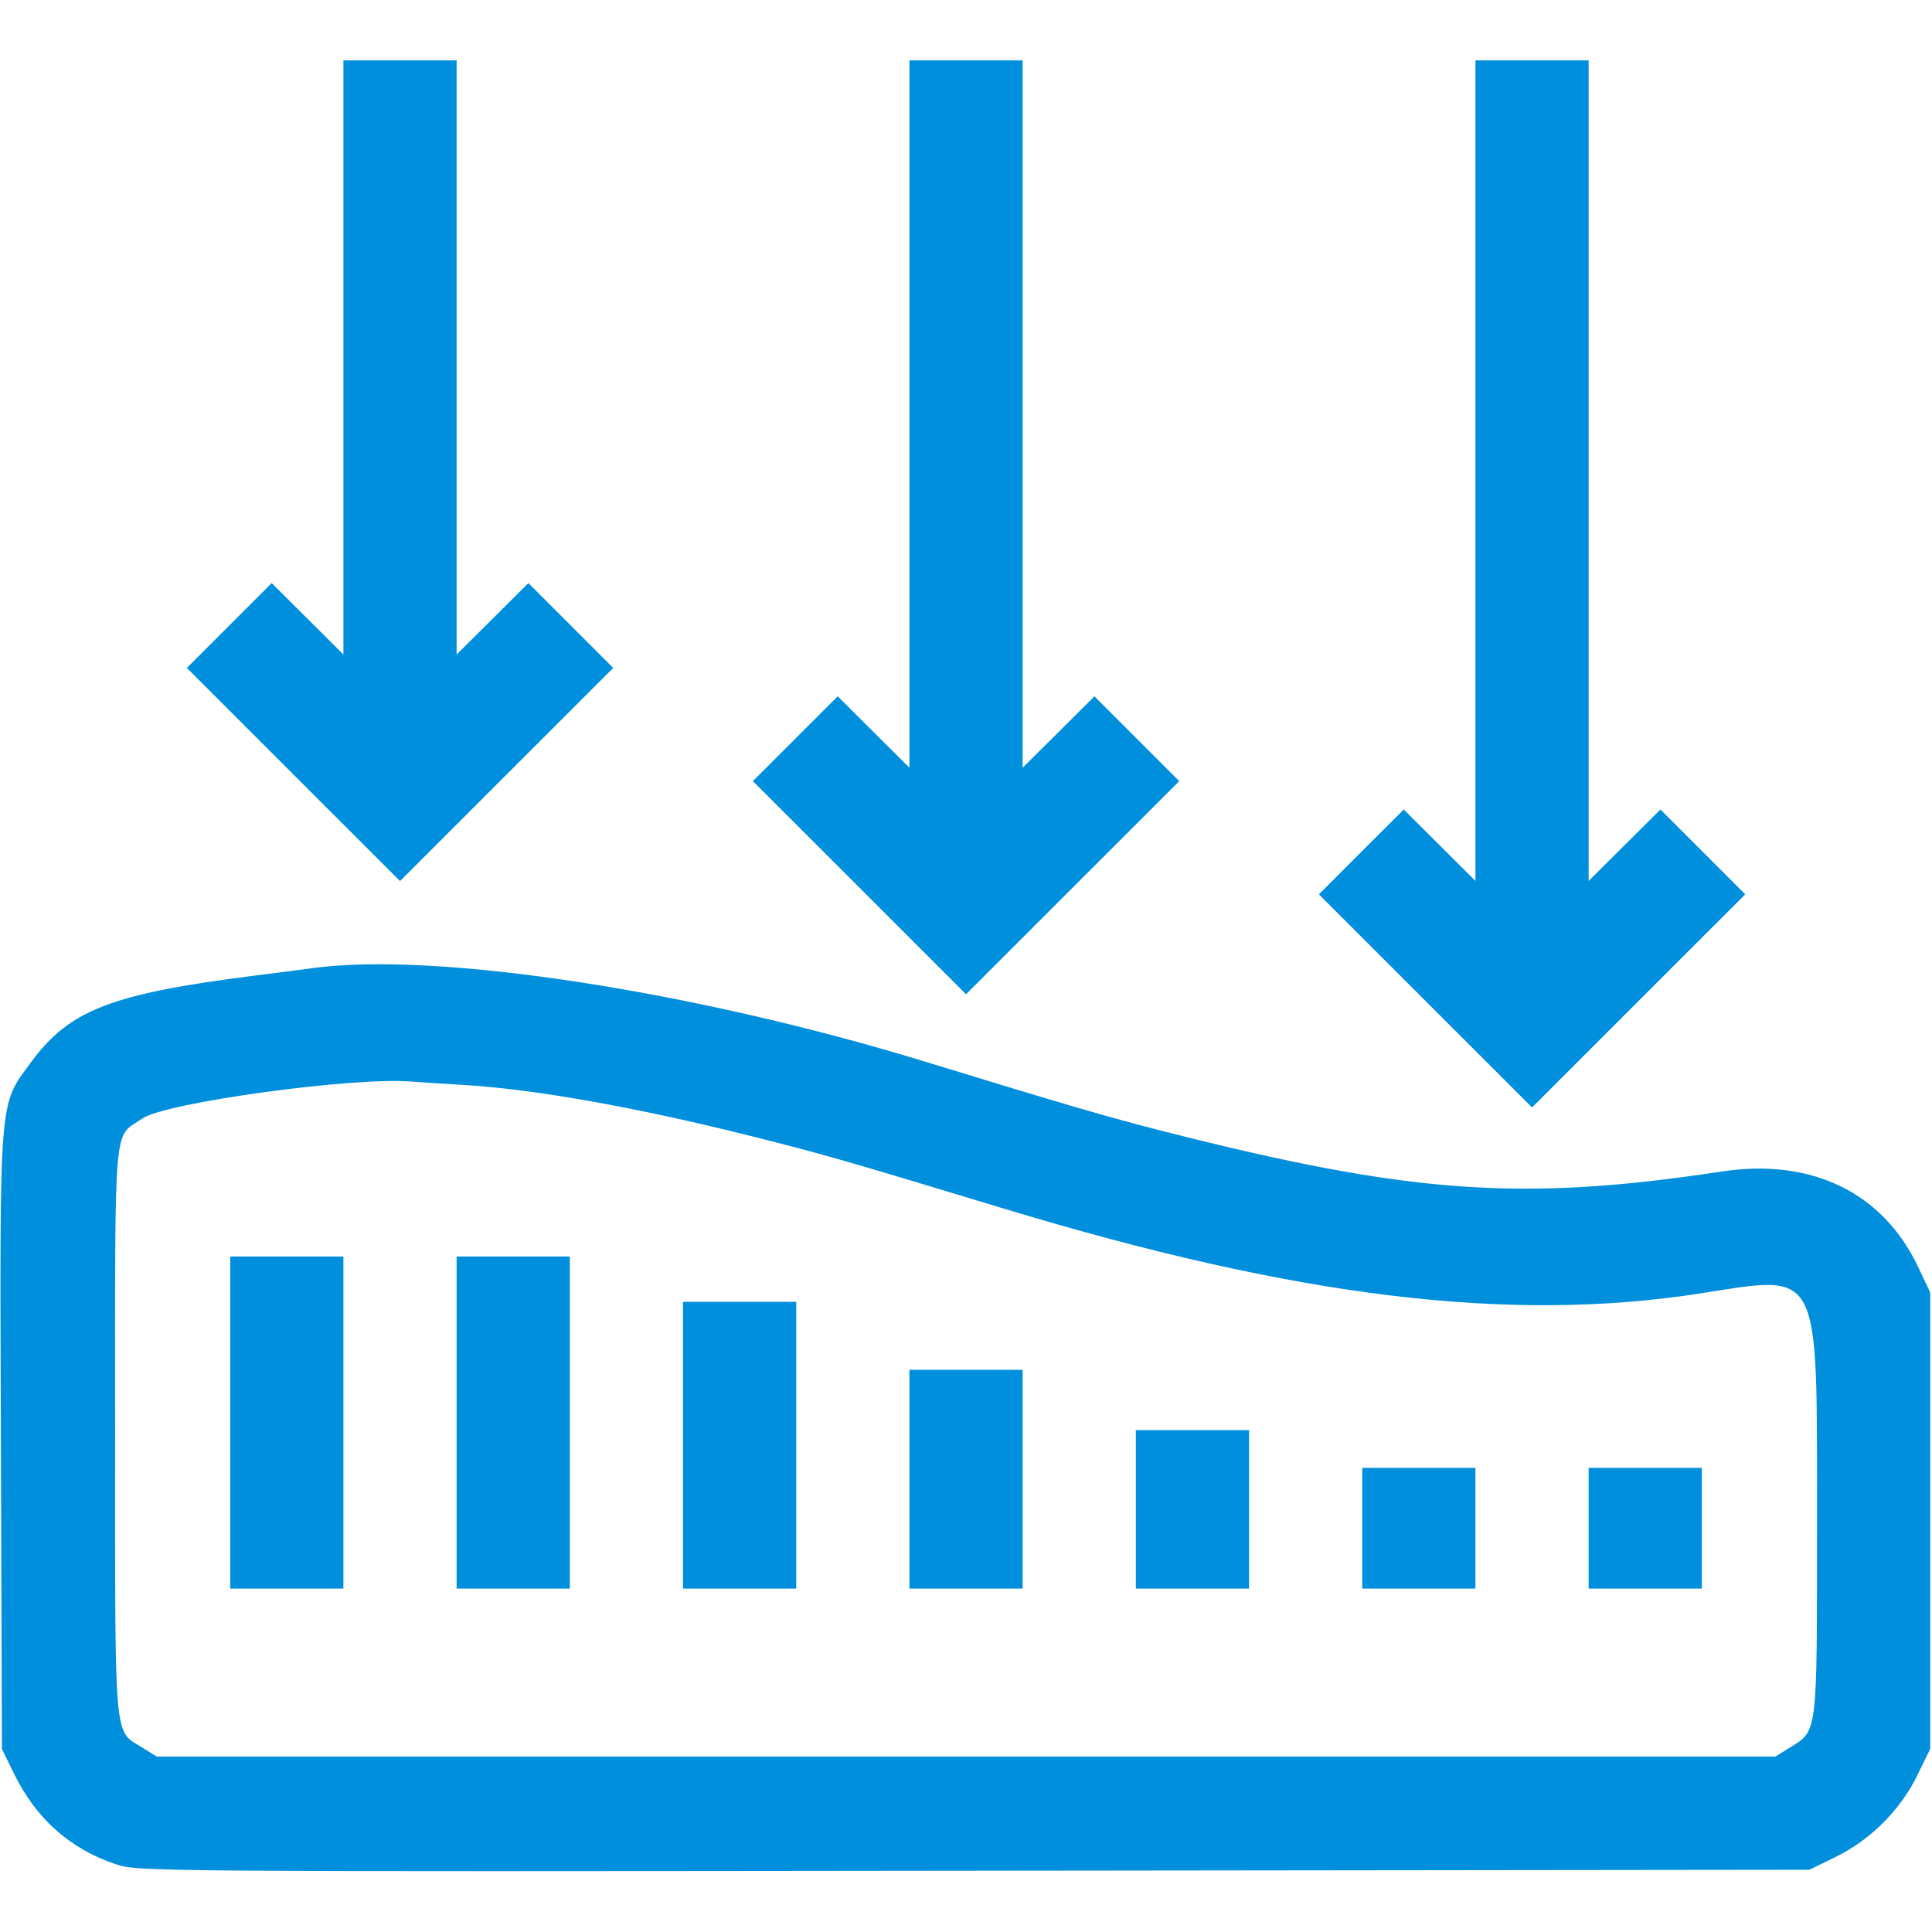 <svg width="32" height="32" viewBox="0 0 32 32" fill="none" xmlns="http://www.w3.org/2000/svg">
<path fill-rule="evenodd" clip-rule="evenodd" d="M5.688 5.921V10.841L5.094 10.249L4.5 9.658L3.798 10.36L3.095 11.063L4.86 12.828L6.626 14.593L8.391 12.828L10.157 11.063L9.454 10.36L8.752 9.658L8.158 10.249L7.563 10.841V5.921V1H6.626H5.688V5.921ZM15.063 6.858V12.716L14.469 12.125L13.875 11.533L13.173 12.235L12.47 12.938L14.236 14.703L16.001 16.468L17.766 14.703L19.532 12.938L18.829 12.235L18.127 11.533L17.533 12.125L16.938 12.716V6.858V1H16.001H15.063V6.858ZM24.438 7.796V14.591L23.844 13.999L23.25 13.408L22.547 14.11L21.845 14.813L23.61 16.578L25.376 18.343L27.141 16.578L28.907 14.813L28.204 14.11L27.502 13.408L26.908 13.999L26.313 14.591V7.796V1H25.376H24.438V7.796ZM5.157 16.038C5.054 16.052 4.618 16.109 4.188 16.163C1.845 16.461 1.15 16.731 0.52 17.586C-0.024 18.325 -0.004 18.077 0.015 23.875L0.032 28.969L0.233 29.379C0.598 30.124 1.155 30.62 1.915 30.877C2.278 31 2.458 31.001 16.126 30.985L29.97 30.969L30.407 30.755C30.98 30.475 31.476 29.979 31.756 29.406L31.97 28.969V25.188V21.406L31.77 20.984C31.185 19.75 30.006 19.178 28.516 19.404C25.2 19.908 23.343 19.774 19.282 18.74C18.345 18.501 17.645 18.297 15.345 17.591C11.488 16.407 7.192 15.752 5.157 16.038ZM7.657 17.969C8.833 18.036 10.538 18.339 12.436 18.816C13.64 19.118 13.966 19.212 16.626 20.018C21.476 21.487 24.995 21.916 28.163 21.423C30.175 21.109 30.095 20.953 30.095 25.188C30.095 28.801 30.113 28.654 29.626 28.957L29.407 29.094H16.001H2.595L2.376 28.957C1.876 28.646 1.907 28.99 1.907 23.708C1.907 18.433 1.87 18.86 2.362 18.524C2.75 18.26 5.861 17.834 6.813 17.914C6.934 17.924 7.313 17.949 7.657 17.969ZM3.813 23.562V26.312H4.751H5.688V23.562V20.812H4.751H3.813V23.562ZM7.563 23.562V26.312H8.501H9.438V23.562V20.812H8.501H7.563V23.562ZM11.313 23.938V26.312H12.251H13.188V23.938V21.562H12.251H11.313V23.938ZM15.063 24.5V26.312H16.001H16.938V24.5V22.688H16.001H15.063V24.5ZM18.813 25V26.312H19.751H20.688V25V23.688H19.751H18.813V25ZM22.563 25.312V26.312H23.501H24.438V25.312V24.312H23.501H22.563V25.312ZM26.313 25.312V26.312H27.251H28.188V25.312V24.312H27.251H26.313V25.312Z" fill="#008FDD"/>
</svg>
